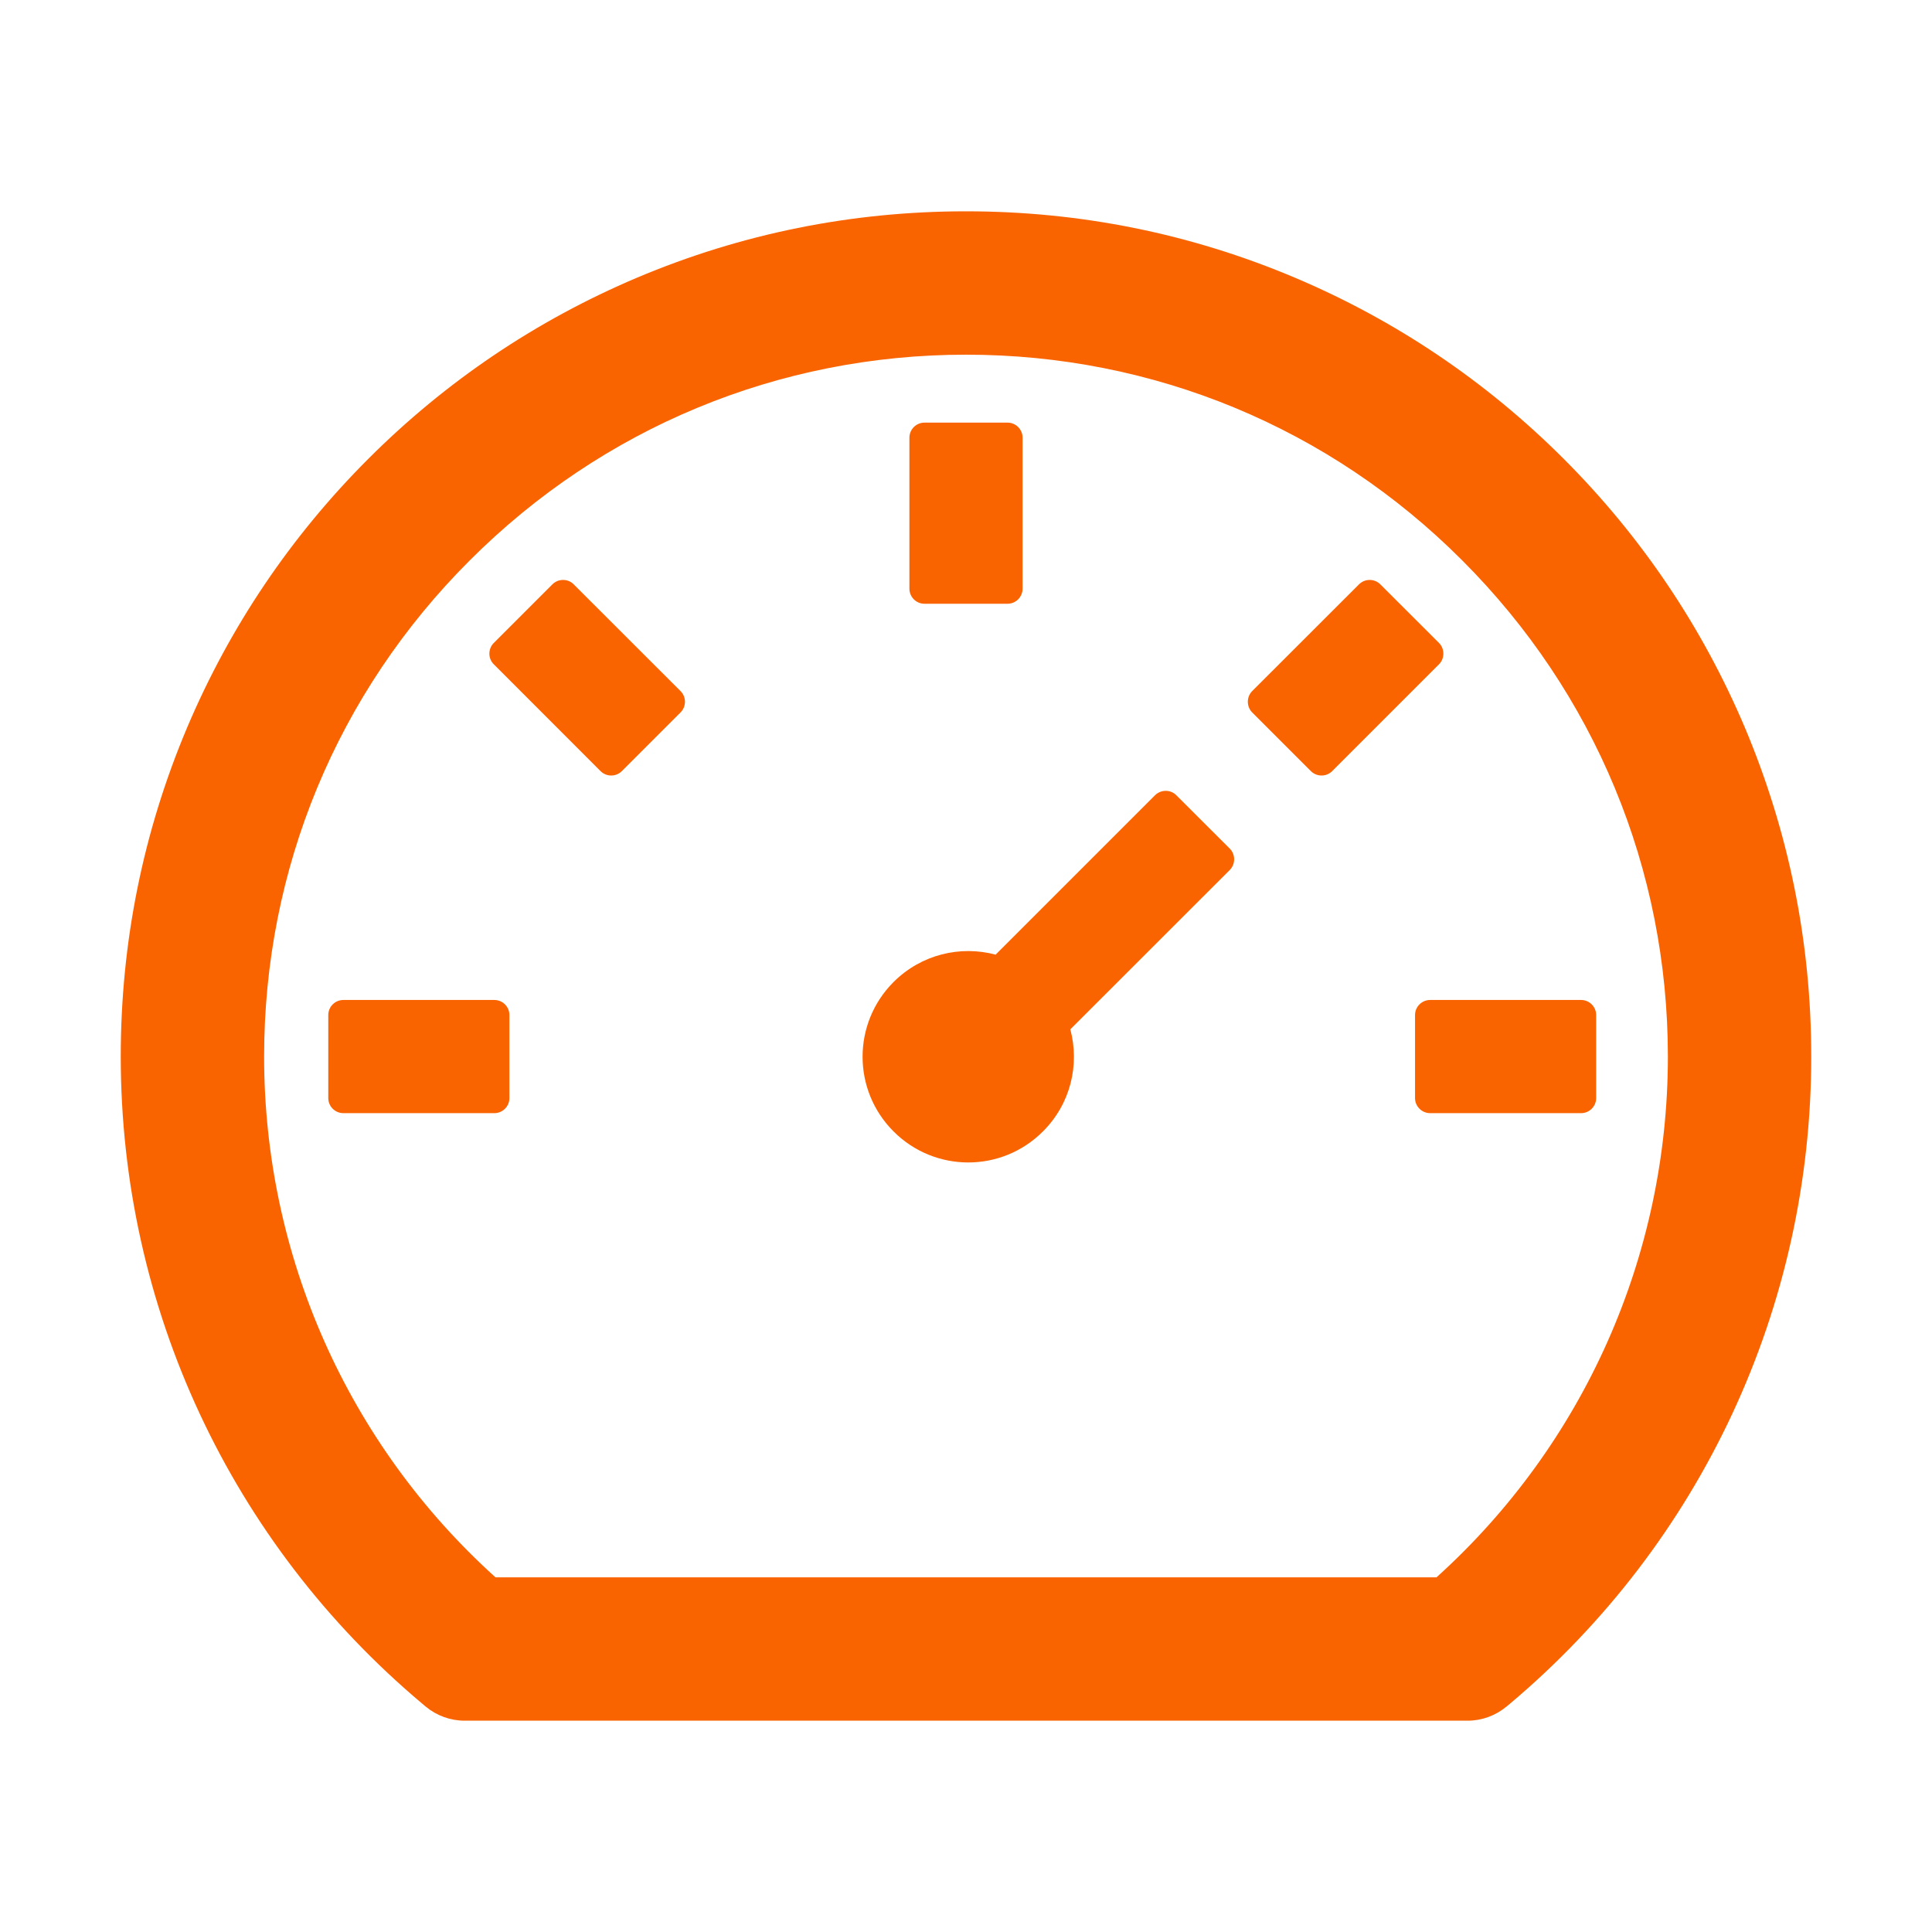 <?xml version="1.0" encoding="UTF-8"?>
<svg width="24px" height="24px" viewBox="0 0 24 24" version="1.1" xmlns="http://www.w3.org/2000/svg" xmlns:xlink="http://www.w3.org/1999/xlink">
    <title>icon-03</title>
    <g id="icon-03" stroke="none" stroke-width="1" fill="none" fill-rule="evenodd">
        <g id="dashboard" fill="#FA6400" fill-rule="nonzero">
            <rect id="矩形" opacity="0" x="0" y="0" width="24" height="24"></rect>
            <path d="M21.675,9.037 C21.145,7.786 20.388,6.663 19.425,5.7 C18.462,4.737 17.339,3.98 16.087,3.45 C14.791,2.902 13.418,2.625 12,2.625 C10.582,2.625 9.209,2.902 7.912,3.45 C6.661,3.98 5.538,4.737 4.575,5.7 C3.612,6.663 2.855,7.786 2.325,9.037 C1.777,10.334 1.5,11.707 1.5,13.125 C1.5,16.235 2.866,19.165 5.248,21.166 L5.287,21.199 C5.423,21.312 5.595,21.375 5.77,21.375 L18.232,21.375 C18.408,21.375 18.579,21.312 18.715,21.199 L18.755,21.166 C21.134,19.165 22.5,16.235 22.5,13.125 C22.5,11.707 22.221,10.334 21.675,9.037 Z M17.845,19.594 L6.155,19.594 C4.324,17.941 3.281,15.6 3.281,13.125 C3.281,10.795 4.188,8.606 5.836,6.961 C7.484,5.313 9.673,4.406 12,4.406 C14.33,4.406 16.519,5.313 18.164,6.961 C19.812,8.609 20.719,10.798 20.719,13.125 C20.719,15.6 19.676,17.941 17.845,19.594 Z M14.613,9.879 C14.541,9.806 14.421,9.806 14.348,9.879 L12.368,11.859 C11.93,11.742 11.445,11.855 11.1,12.199 C10.587,12.713 10.587,13.542 11.1,14.055 C11.613,14.569 12.443,14.569 12.956,14.055 C13.301,13.711 13.413,13.226 13.296,12.787 L15.277,10.807 C15.349,10.734 15.349,10.615 15.277,10.542 L14.613,9.879 L14.613,9.879 Z M11.484,7.5 L12.516,7.5 C12.619,7.5 12.703,7.416 12.703,7.312 L12.703,5.438 C12.703,5.334 12.619,5.25 12.516,5.25 L11.484,5.25 C11.381,5.25 11.297,5.334 11.297,5.438 L11.297,7.312 C11.297,7.416 11.381,7.5 11.484,7.5 Z M17.578,12.609 L17.578,13.641 C17.578,13.744 17.663,13.828 17.766,13.828 L19.641,13.828 C19.744,13.828 19.828,13.744 19.828,13.641 L19.828,12.609 C19.828,12.506 19.744,12.422 19.641,12.422 L17.766,12.422 C17.663,12.422 17.578,12.506 17.578,12.609 Z M17.876,7.987 L17.147,7.259 C17.074,7.186 16.955,7.186 16.882,7.259 L15.555,8.585 C15.483,8.658 15.483,8.777 15.555,8.85 L16.284,9.579 C16.357,9.652 16.477,9.652 16.549,9.579 L17.876,8.252 C17.948,8.18 17.948,8.06 17.876,7.987 Z M7.127,7.259 C7.055,7.186 6.935,7.186 6.862,7.259 L6.134,7.987 C6.061,8.06 6.061,8.18 6.134,8.252 L7.46,9.579 C7.533,9.652 7.652,9.652 7.725,9.579 L8.454,8.85 C8.527,8.777 8.527,8.658 8.454,8.585 L7.127,7.259 Z M6.141,12.422 L4.266,12.422 C4.162,12.422 4.078,12.506 4.078,12.609 L4.078,13.641 C4.078,13.744 4.162,13.828 4.266,13.828 L6.141,13.828 C6.244,13.828 6.328,13.744 6.328,13.641 L6.328,12.609 C6.328,12.506 6.244,12.422 6.141,12.422 Z" id="形状"></path>
        </g>
    </g>
</svg>